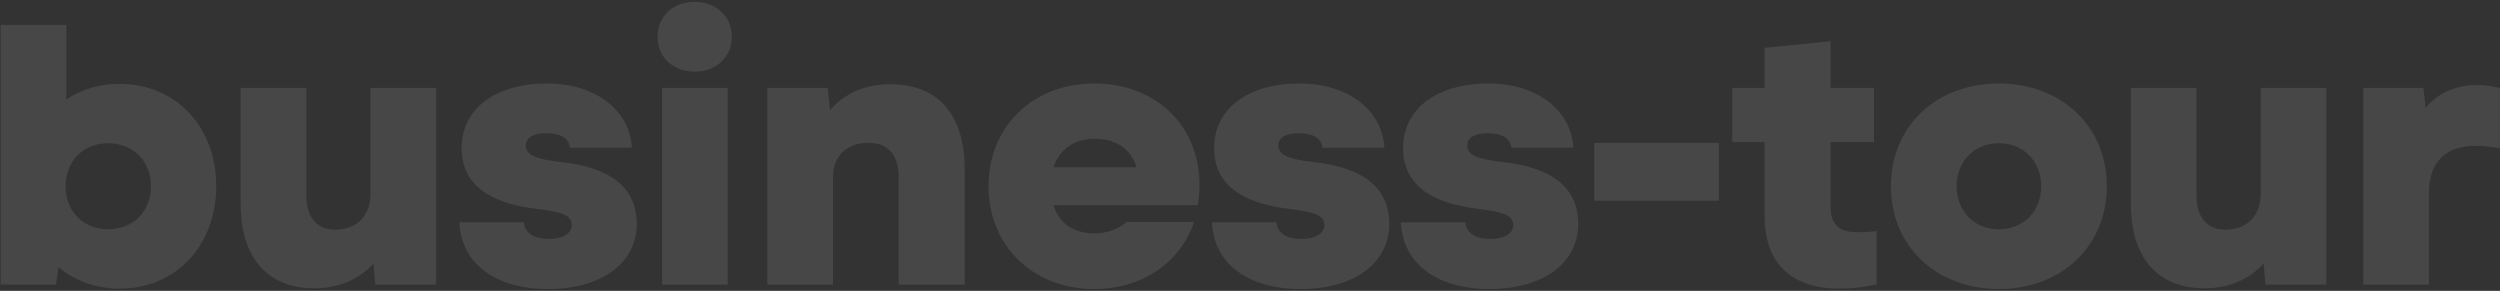 <?xml version="1.0" encoding="UTF-8"?> <svg xmlns="http://www.w3.org/2000/svg" width="1186" height="138" viewBox="0 0 1186 138" fill="none"><rect x="0" y="0" width="1186" height="138" fill="#333333" stroke="none"/><path opacity="0.1" d="M56.634 39.784C83.386 39.784 102.57 60.024 102.57 88.36C102.57 115.64 84.266 136.936 56.634 136.936C45.546 136.936 35.69 133.24 27.77 126.728L26.538 135H0.314V11.8H31.466V47.176C38.506 42.424 47.13 39.784 56.634 39.784ZM51.354 108.776C63.146 108.776 71.594 100.328 71.594 88.36C71.594 76.392 63.146 67.944 51.354 67.944C39.562 67.944 31.114 76.392 31.114 88.36C31.114 100.328 39.562 108.776 51.354 108.776ZM175.751 91.88V41.72H206.903V135H178.039L177.159 124.968C170.295 132.712 160.439 136.76 149.175 136.76C126.999 136.76 114.151 122.504 114.151 96.456V41.72H145.303V92.584C145.303 103.144 150.407 108.952 158.855 108.952C169.239 108.952 175.751 102.44 175.751 91.88ZM260.174 137.112C234.83 137.112 218.814 124.968 217.934 105.432H248.558C248.91 110.536 253.31 113.352 260.526 113.352C267.038 113.352 271.262 110.712 271.262 106.84C271.262 102.44 267.566 100.68 254.718 99.096C230.782 96.28 218.99 86.6 218.99 70.232C218.99 51.752 234.83 39.608 259.47 39.608C282.35 39.608 298.718 52.104 299.774 70.056H270.382C269.854 65.48 265.806 63.192 259.118 63.192C252.958 63.192 249.438 65.304 249.438 69C249.438 73.4 253.838 75.512 266.51 76.92C290.27 79.56 302.062 89.416 302.062 106.312C302.062 124.792 285.342 137.112 260.174 137.112ZM329.57 33.976C319.186 33.976 311.97 27.112 311.97 17.432C311.97 7.752 319.186 0.888 329.57 0.888C339.778 0.888 347.17 7.752 347.17 17.432C347.17 27.112 339.778 33.976 329.57 33.976ZM345.234 135H314.082V41.72H345.234V135ZM422.271 39.96C446.383 39.96 457.647 55.976 457.647 80.264V135H426.319V83.784C426.319 73.4 421.215 67.768 412.063 67.768C401.855 67.768 395.167 73.752 395.167 84.312V135H364.015V41.72H392.703L393.759 52.28C400.623 44.184 410.831 39.96 422.271 39.96ZM568.24 97.336H499.776C502.416 105.96 509.28 110.712 519.312 110.712C525.472 110.712 531.104 108.424 534.448 105.256H566.48C559.792 124.968 541.488 137.112 519.136 137.112C490.096 137.112 468.976 116.696 468.976 88.36C468.976 59.848 490.096 39.608 519.136 39.608C551.872 39.608 573.52 64.6 568.24 97.336ZM499.776 79.384H539.2C536.736 71.112 529.872 65.832 519.488 65.832C509.456 65.832 502.592 70.936 499.776 79.384ZM617.172 137.112C591.828 137.112 575.812 124.968 574.932 105.432H605.556C605.908 110.536 610.308 113.352 617.524 113.352C624.036 113.352 628.26 110.712 628.26 106.84C628.26 102.44 624.564 100.68 611.716 99.096C587.78 96.28 575.988 86.6 575.988 70.232C575.988 51.752 591.828 39.608 616.468 39.608C639.348 39.608 655.716 52.104 656.772 70.056H627.38C626.852 65.48 622.804 63.192 616.116 63.192C609.956 63.192 606.436 65.304 606.436 69C606.436 73.4 610.836 75.512 623.508 76.92C647.268 79.56 659.06 89.416 659.06 106.312C659.06 124.792 642.34 137.112 617.172 137.112ZM706.808 137.112C681.464 137.112 665.448 124.968 664.568 105.432H695.192C695.544 110.536 699.944 113.352 707.16 113.352C713.672 113.352 717.896 110.712 717.896 106.84C717.896 102.44 714.2 100.68 701.352 99.096C677.416 96.28 665.624 86.6 665.624 70.232C665.624 51.752 681.464 39.608 706.104 39.608C728.984 39.608 745.352 52.104 746.408 70.056H717.016C716.488 65.48 712.44 63.192 705.752 63.192C699.592 63.192 696.072 65.304 696.072 69C696.072 73.4 700.472 75.512 713.144 76.92C736.904 79.56 748.696 89.416 748.696 106.312C748.696 124.792 731.976 137.112 706.808 137.112ZM815.452 95.224H756.316V67.768H815.452V95.224ZM881.643 110.184C884.283 110.184 887.275 110.008 890.267 109.656V135C883.931 136.232 878.123 136.936 872.667 136.936C851.195 136.936 837.115 126.2 837.115 102.44V67.416H821.803V41.72H837.115V22.712L868.443 19.544V41.72H889.035V67.416H868.443V98.04C868.443 107.368 873.195 110.184 881.643 110.184ZM948.263 137.112C918.519 137.112 897.047 116.696 897.047 88.36C897.047 59.848 918.519 39.608 948.263 39.608C978.007 39.608 999.479 59.848 999.479 88.36C999.479 116.696 978.007 137.112 948.263 137.112ZM948.263 108.776C959.879 108.776 968.327 100.328 968.327 88.36C968.327 76.392 959.879 67.944 948.263 67.944C936.823 67.944 928.199 76.392 928.199 88.36C928.199 100.328 936.823 108.776 948.263 108.776ZM1072.46 91.88V41.72H1103.61V135H1074.75L1073.87 124.968C1067 132.712 1057.15 136.76 1045.88 136.76C1023.71 136.76 1010.86 122.504 1010.86 96.456V41.72H1042.01V92.584C1042.01 103.144 1047.11 108.952 1055.56 108.952C1065.95 108.952 1072.46 102.44 1072.46 91.88ZM1175.18 40.312C1178.7 40.312 1182.22 40.84 1185.92 41.72V70.408C1181.7 69.528 1178 69.176 1174.48 69.176C1160.4 69.176 1152.3 76.744 1152.3 91.352V135H1121.15V41.72H1149.66L1150.72 51.224C1156.53 44.008 1165.33 40.312 1175.18 40.312Z" fill="white"></path></svg> 